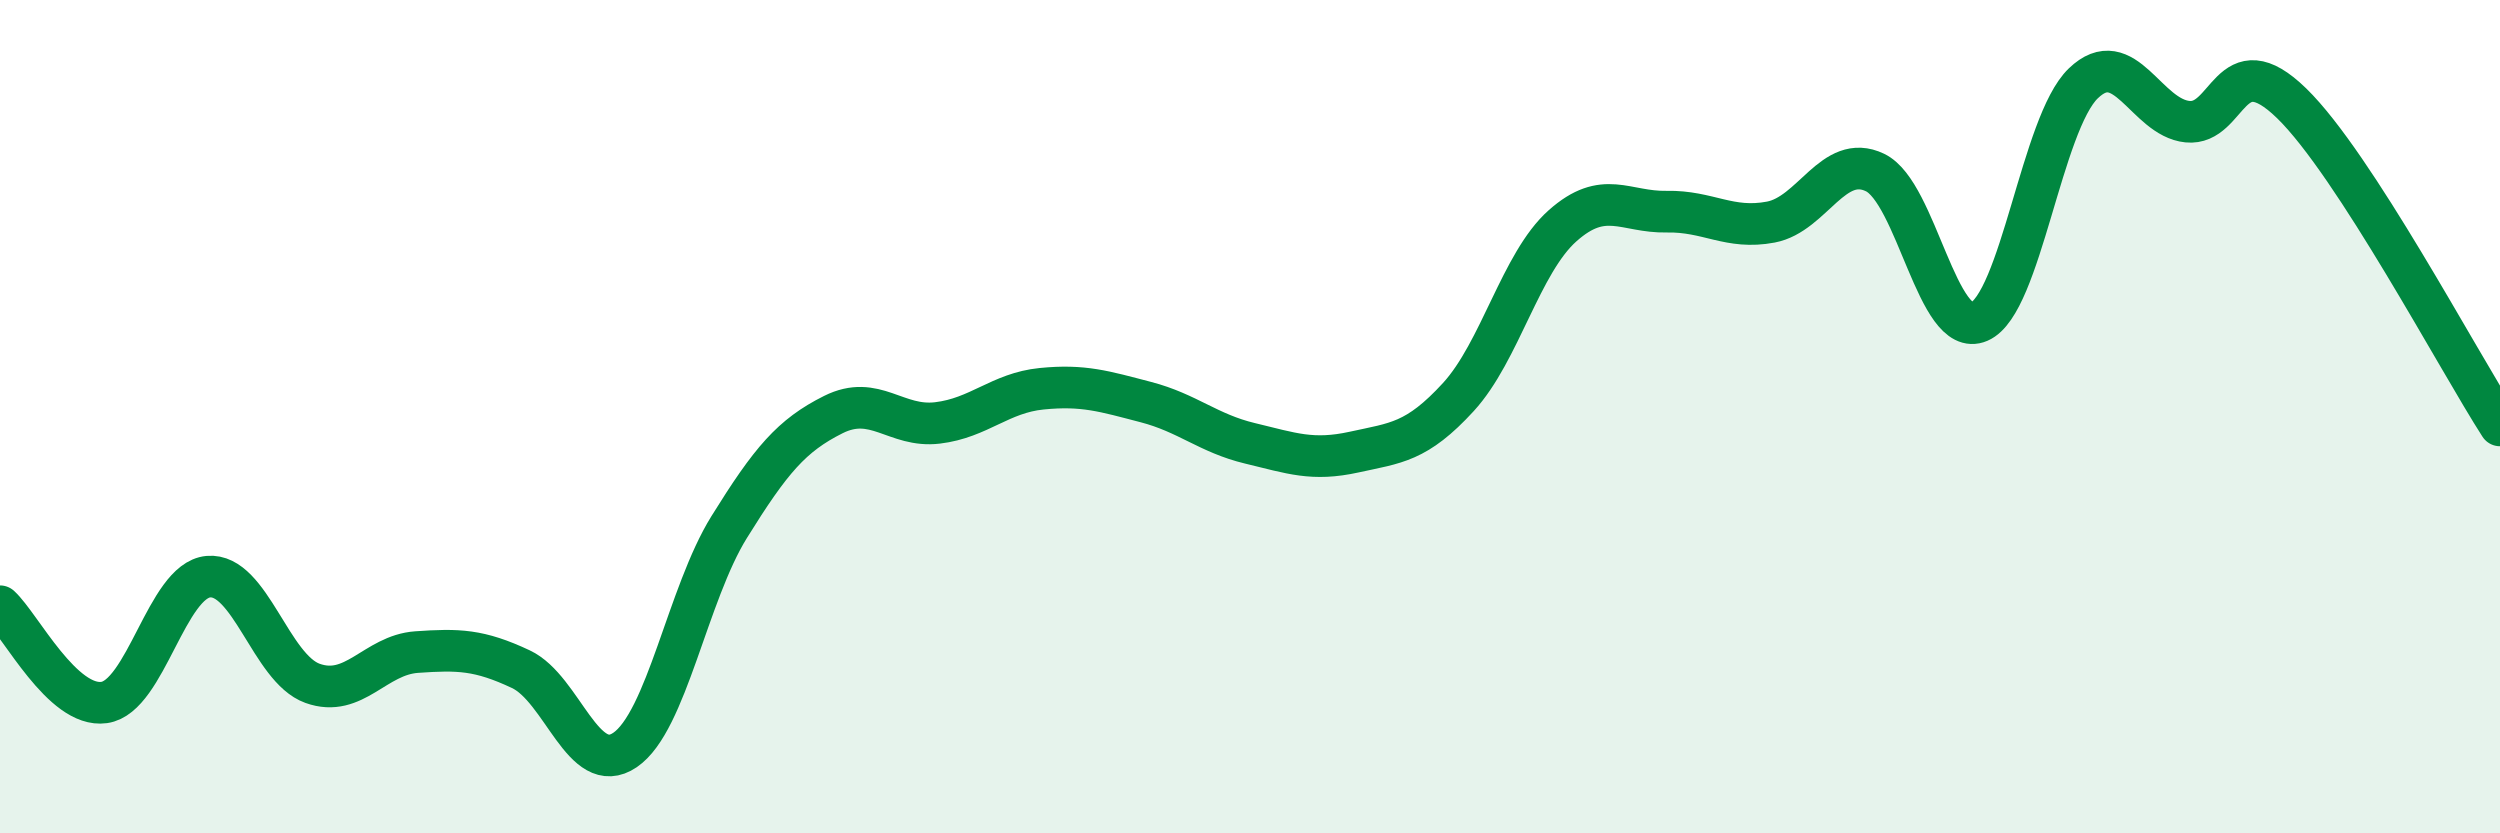 
    <svg width="60" height="20" viewBox="0 0 60 20" xmlns="http://www.w3.org/2000/svg">
      <path
        d="M 0,14.55 C 0.5,15.01 1.5,17 2.5,16.86 C 3.5,16.72 4,13.93 5,13.84 C 6,13.75 6.5,16.04 7.5,16.4 C 8.5,16.76 9,15.72 10,15.65 C 11,15.58 11.5,15.59 12.5,16.06 C 13.5,16.53 14,18.68 15,18 C 16,17.32 16.5,14.26 17.5,12.65 C 18.5,11.04 19,10.45 20,9.95 C 21,9.45 21.5,10.27 22.5,10.15 C 23.5,10.03 24,9.43 25,9.33 C 26,9.23 26.5,9.39 27.5,9.65 C 28.5,9.91 29,10.4 30,10.64 C 31,10.88 31.5,11.07 32.5,10.85 C 33.5,10.63 34,10.62 35,9.53 C 36,8.44 36.5,6.31 37.5,5.42 C 38.5,4.53 39,5.1 40,5.08 C 41,5.06 41.5,5.52 42.5,5.33 C 43.5,5.14 44,3.66 45,4.14 C 46,4.62 46.5,8.15 47.5,7.72 C 48.5,7.29 49,2.96 50,2 C 51,1.04 51.5,2.82 52.5,2.92 C 53.5,3.02 53.5,1.02 55,2.48 C 56.5,3.94 59,8.66 60,10.21L60 20L0 20Z"
        fill="#008740"
        opacity="0.1"
        stroke-linecap="round"
        stroke-linejoin="round"
      />
      <path
        d="M 0,14.55 C 0.5,15.01 1.5,17 2.5,16.86 C 3.5,16.72 4,13.93 5,13.84 C 6,13.75 6.5,16.04 7.5,16.4 C 8.5,16.76 9,15.72 10,15.65 C 11,15.58 11.5,15.59 12.5,16.06 C 13.5,16.53 14,18.68 15,18 C 16,17.32 16.5,14.26 17.5,12.65 C 18.5,11.04 19,10.45 20,9.95 C 21,9.45 21.5,10.27 22.5,10.15 C 23.5,10.03 24,9.43 25,9.33 C 26,9.23 26.5,9.39 27.5,9.65 C 28.5,9.91 29,10.4 30,10.64 C 31,10.88 31.5,11.07 32.5,10.85 C 33.5,10.63 34,10.62 35,9.53 C 36,8.44 36.5,6.31 37.5,5.42 C 38.5,4.53 39,5.1 40,5.08 C 41,5.06 41.5,5.52 42.5,5.33 C 43.5,5.14 44,3.66 45,4.14 C 46,4.62 46.5,8.15 47.5,7.72 C 48.5,7.29 49,2.96 50,2 C 51,1.04 51.5,2.82 52.5,2.92 C 53.5,3.02 53.5,1.02 55,2.48 C 56.5,3.94 59,8.66 60,10.21"
        stroke="#008740"
        stroke-width="1"
        fill="none"
        stroke-linecap="round"
        stroke-linejoin="round"
      />
    </svg>
  